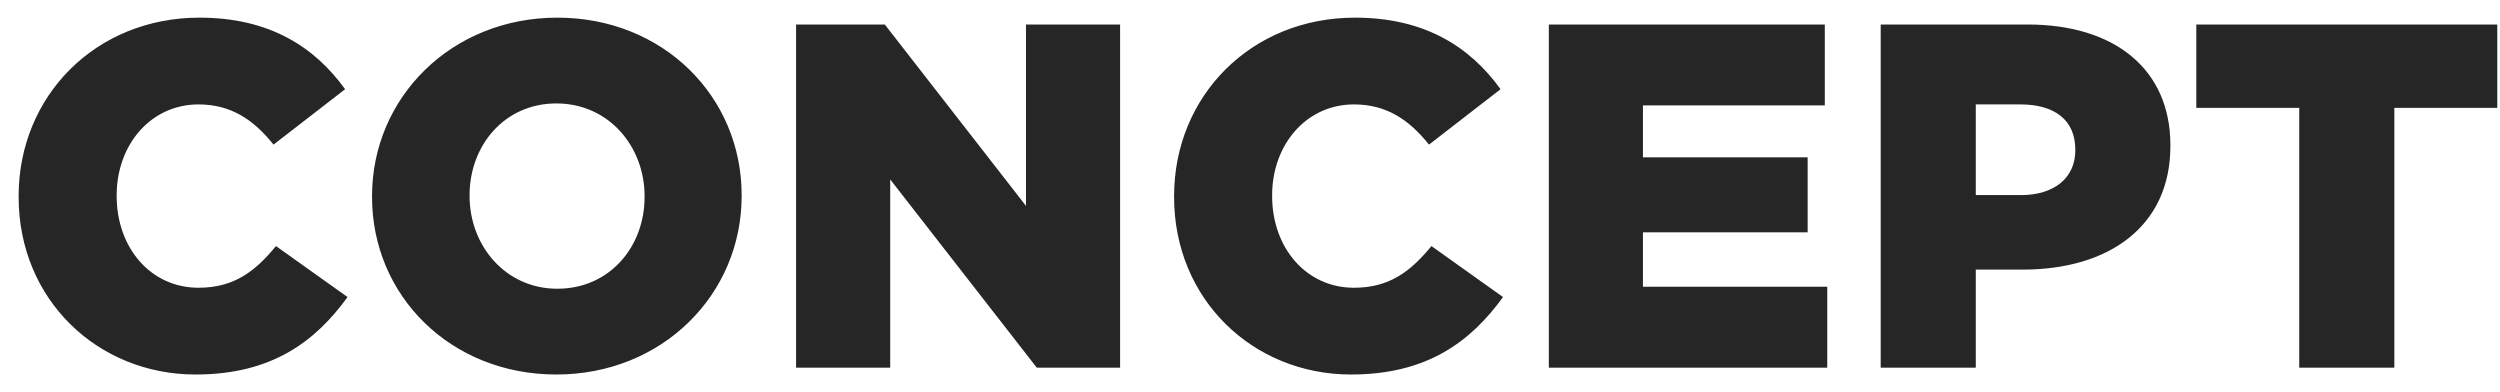 <svg width="102" height="16" viewBox="0 0 102 16" fill="none" xmlns="http://www.w3.org/2000/svg">
<path d="M7.98 15.28C11.08 15.28 12.86 13.94 14.18 12.12L11.26 10.04C10.42 11.06 9.56 11.74 8.1 11.74C6.14 11.74 4.76 10.1 4.76 8V7.96C4.76 5.92 6.14 4.26 8.1 4.26C9.44 4.26 10.36 4.9 11.16 5.9L14.08 3.64C12.84 1.92 11 0.72 8.14 0.72C3.9 0.72 0.76 3.92 0.76 8V8.04C0.76 12.22 3.98 15.28 7.98 15.28ZM22.699 15.28C27.019 15.28 30.259 12.02 30.259 8V7.96C30.259 3.94 27.059 0.72 22.739 0.72C18.419 0.72 15.179 3.98 15.179 8V8.04C15.179 12.06 18.379 15.28 22.699 15.28ZM22.739 11.78C20.619 11.78 19.159 10.02 19.159 8V7.96C19.159 5.94 20.579 4.22 22.699 4.22C24.839 4.22 26.299 5.98 26.299 8V8.04C26.299 10.06 24.879 11.78 22.739 11.78ZM32.48 15L36.32 15L36.32 7.32L42.3 15H45.7L45.7 1H41.86V8.4L36.1 1H32.48L32.48 15ZM55.123 15.28C58.223 15.28 60.003 13.94 61.323 12.12L58.403 10.04C57.563 11.06 56.703 11.74 55.243 11.74C53.283 11.74 51.903 10.1 51.903 8V7.96C51.903 5.92 53.283 4.26 55.243 4.26C56.583 4.26 57.503 4.9 58.303 5.9L61.223 3.64C59.983 1.92 58.143 0.72 55.283 0.72C51.043 0.72 47.903 3.92 47.903 8V8.04C47.903 12.22 51.123 15.28 55.123 15.28ZM63.192 15H74.552V11.7H67.032V9.48H73.752V6.42H67.032V4.3L74.452 4.3V1L63.192 1L63.192 15ZM76.732 15L80.612 15V11H82.532C86.012 11 88.552 9.26 88.552 5.96V5.92C88.552 2.82 86.272 1 82.732 1H76.732V15ZM80.612 7.96V4.26H82.432C83.832 4.26 84.672 4.9 84.672 6.1V6.14C84.672 7.24 83.832 7.96 82.452 7.96H80.612ZM93.809 15H97.689V4.4H101.889V1L89.609 1V4.4H93.809V15Z" fill="#262626"/>
</svg>

